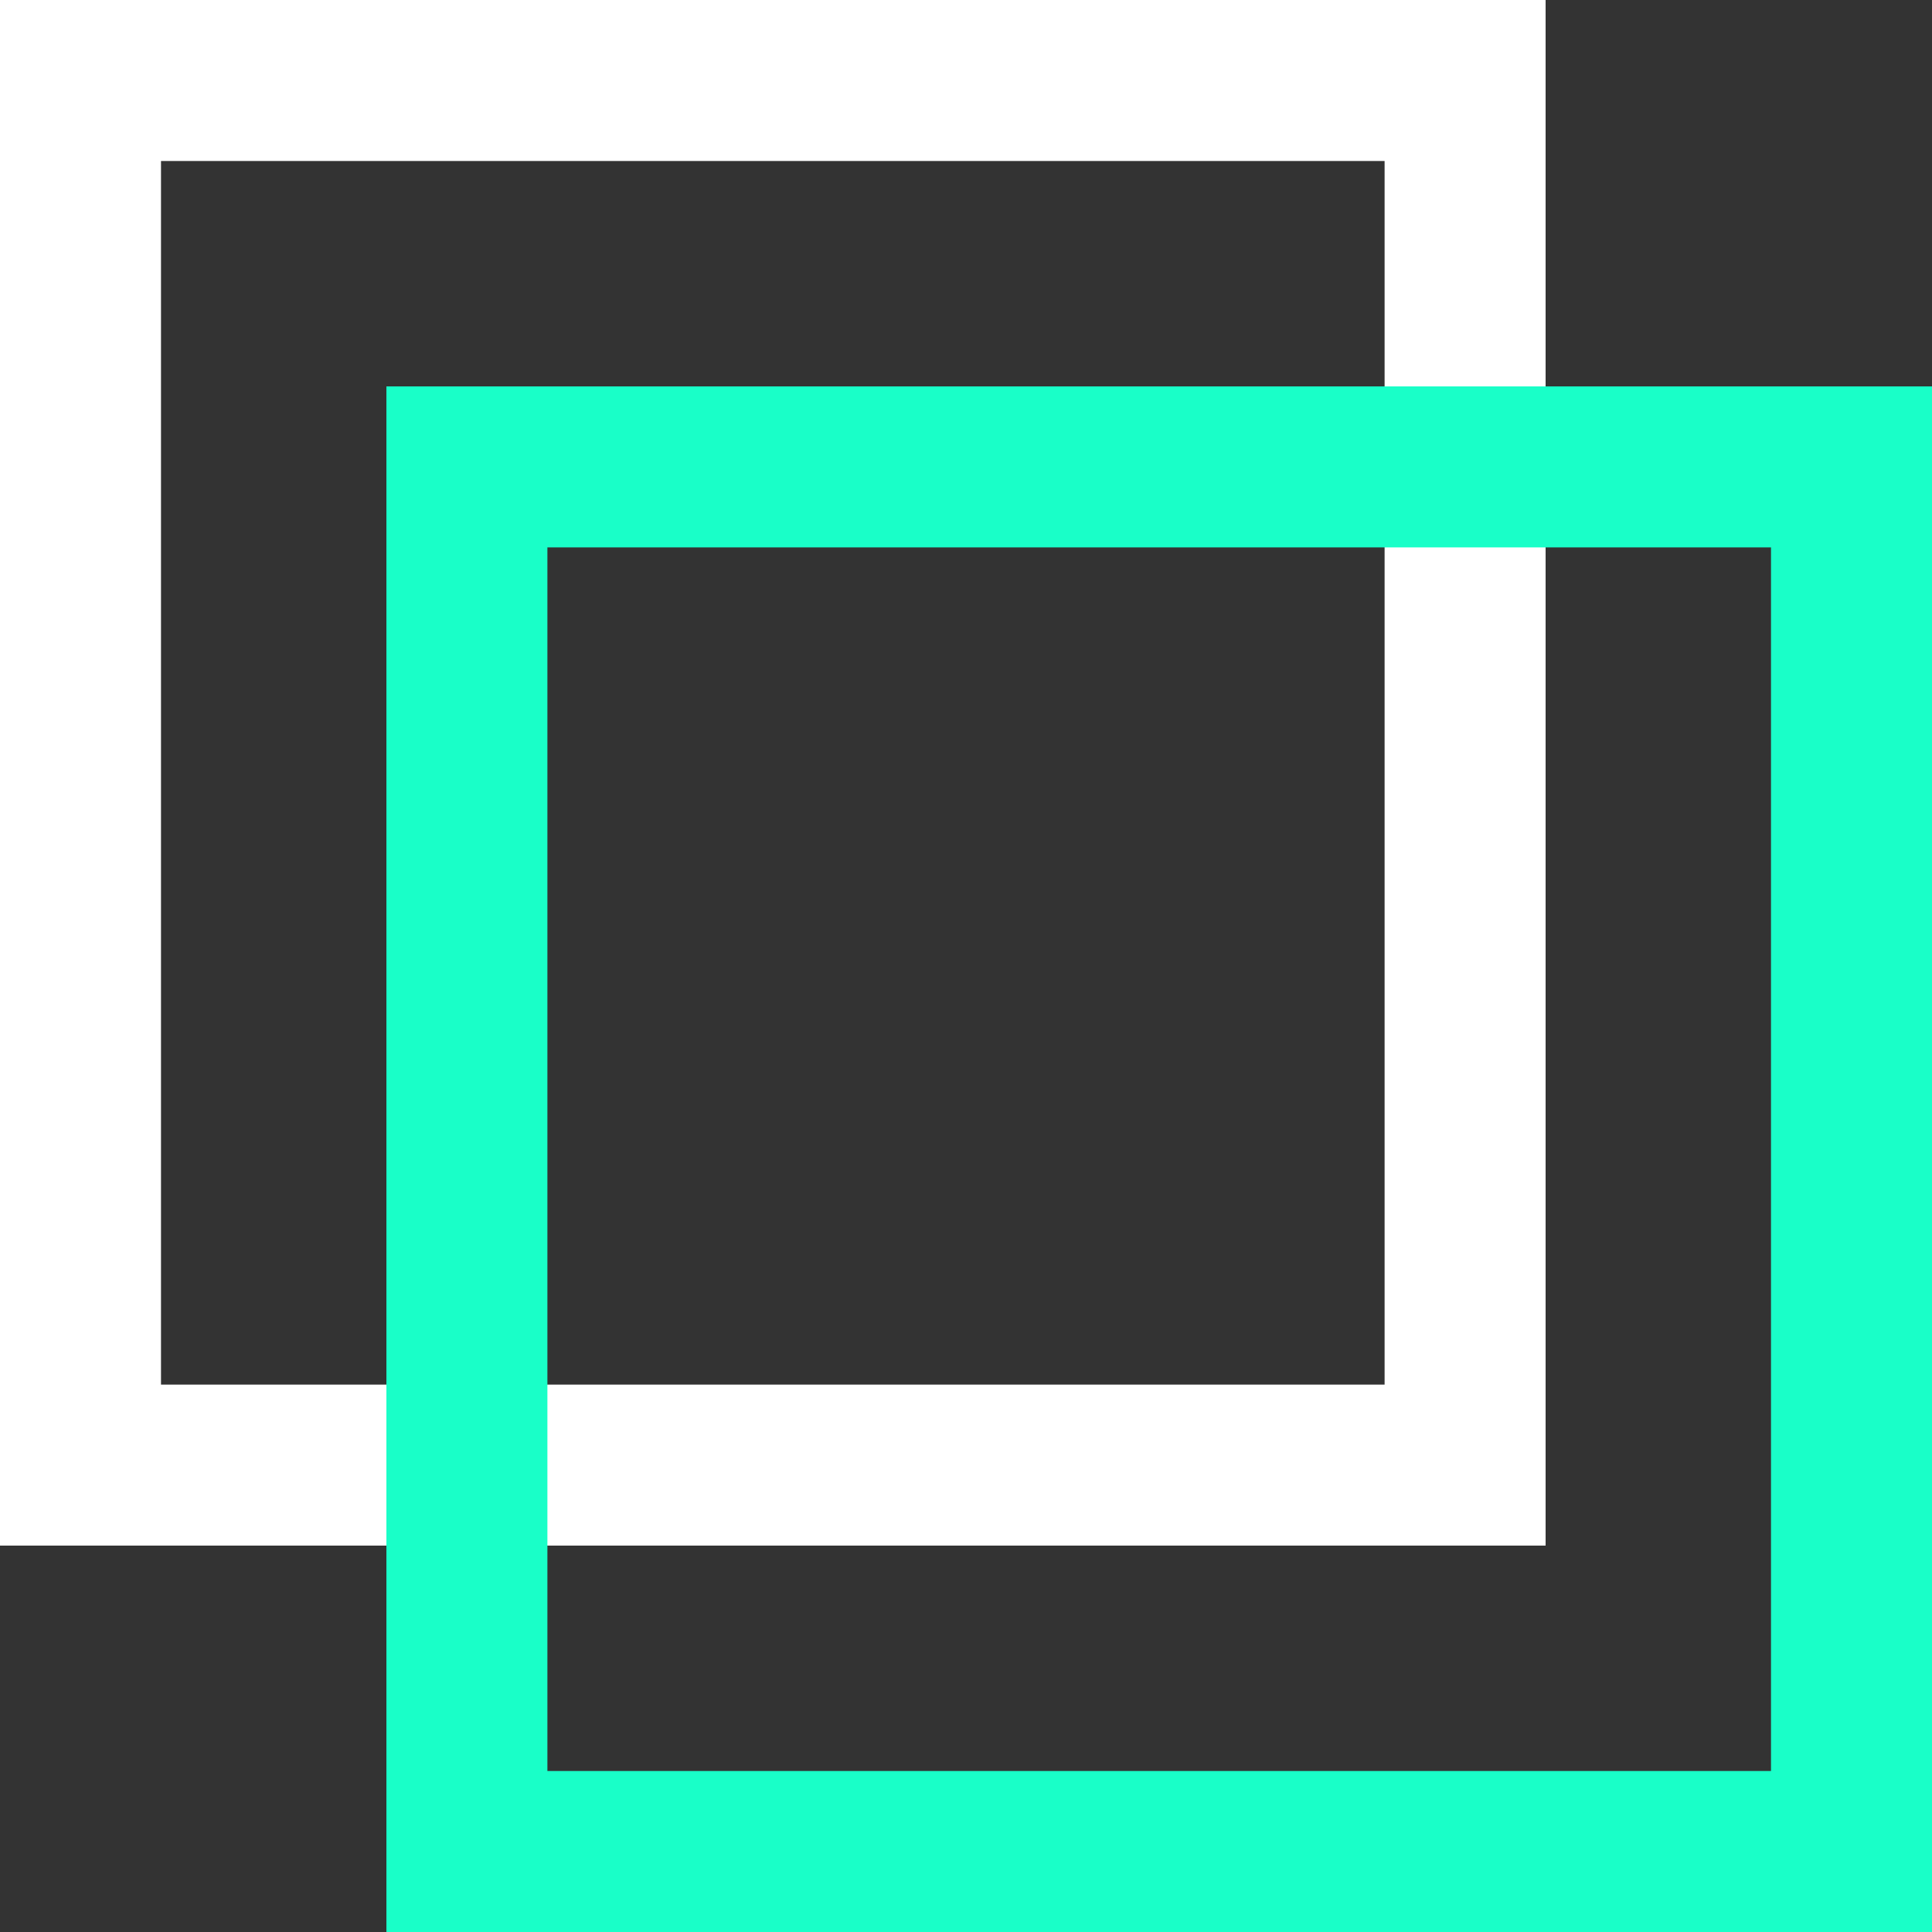 <svg width="60" height="60" viewBox="0 0 60 60" fill="none" xmlns="http://www.w3.org/2000/svg">
<rect x="0" y="0" width="60" height="60" fill="#333333" stroke="none"/>
<rect x="2.5" y="2.5" width="43" height="43" stroke="white" stroke-width="5"/>
<rect x="14.5" y="14.5" width="43" height="43" stroke="#19FFC8" stroke-width="5"/>
</svg>
